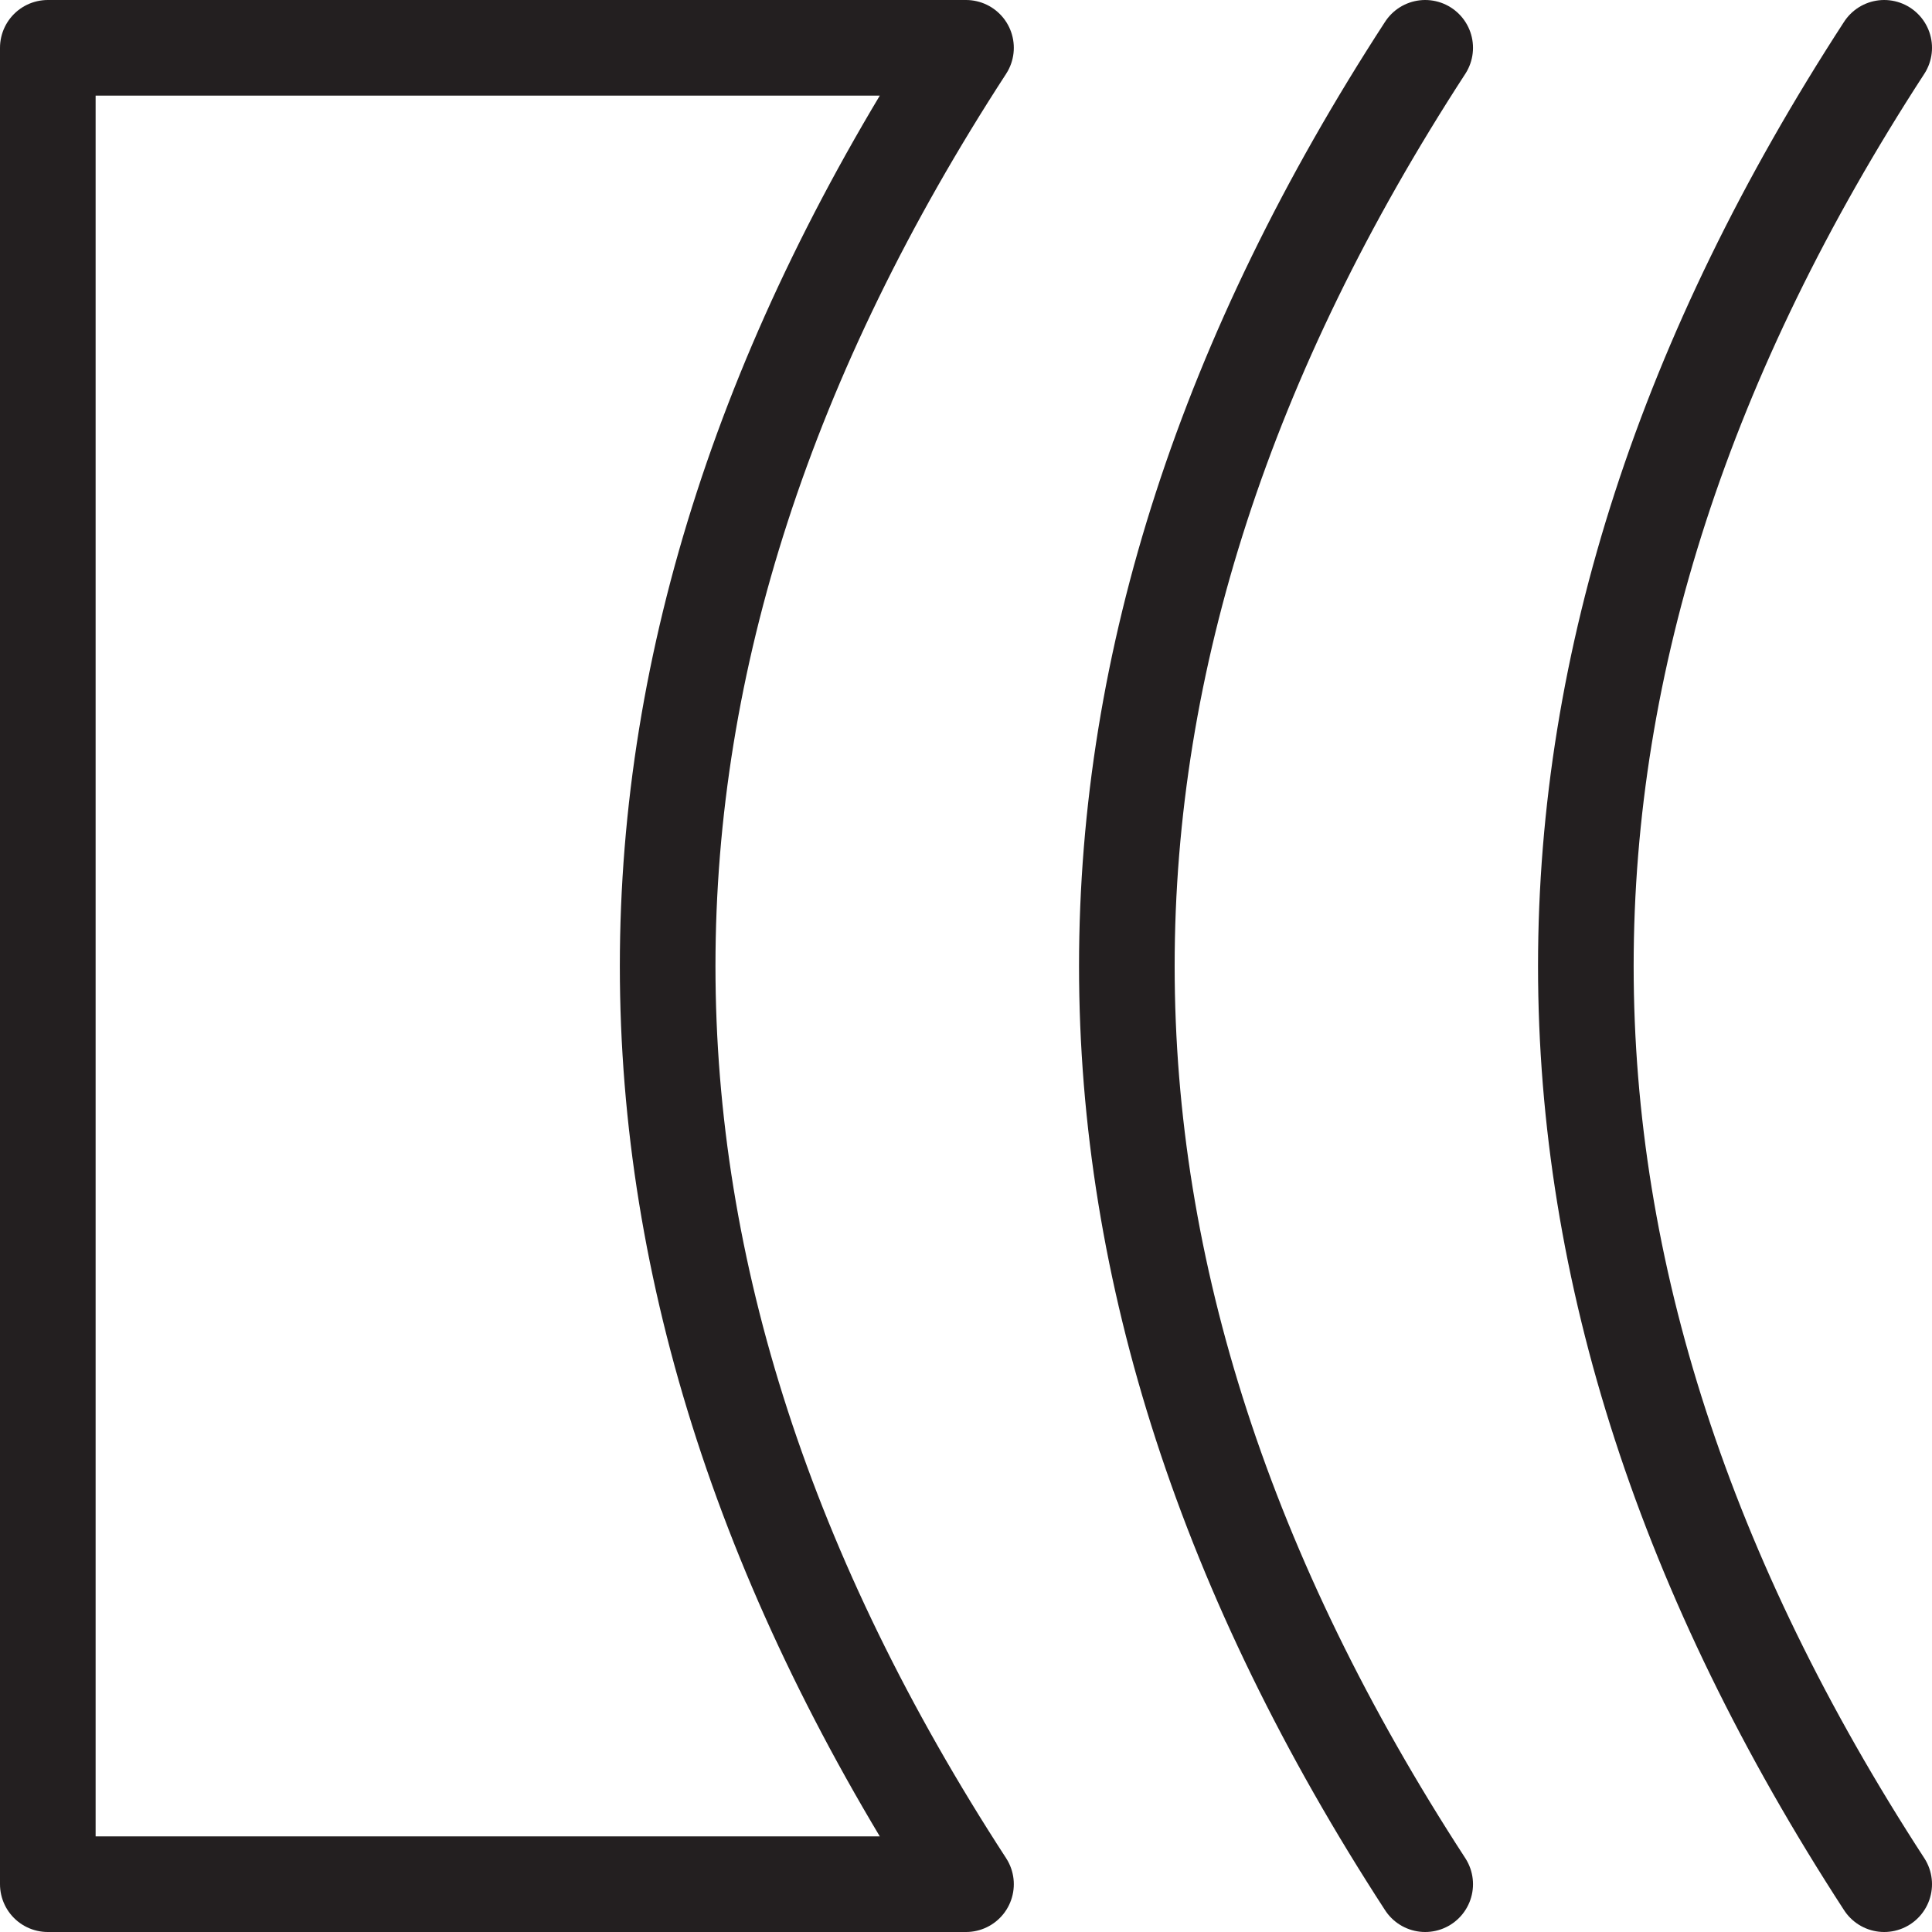 <?xml version="1.0" encoding="UTF-8"?>
<svg id="Layer_2" data-name="Layer 2" xmlns="http://www.w3.org/2000/svg" viewBox="0 0 101.02 101.02">
  <defs>
    <style>
      .cls-1 {
        fill: none;
        stroke: #231f20;
        stroke-linecap: round;
        stroke-linejoin: round;
        stroke-width: 5px;
      }
    </style>
  </defs>
  <g id="Layer_1-2" data-name="Layer 1">
    <g>
      <path class="cls-1" d="M50.51,98.52H2.5S2.5,2.5,2.5,2.5h48.01c-20.8,32.01-20.8,64.02,0,96.02Z"/>
      <path class="cls-1" d="M98.52,2.5c-20.8,32.01-20.8,64.02,0,96.02"/>
      <path class="cls-1" d="M74.52,2.5c-20.8,32.01-20.8,64.02,0,96.02"/>
    </g>
  </g>
</svg>